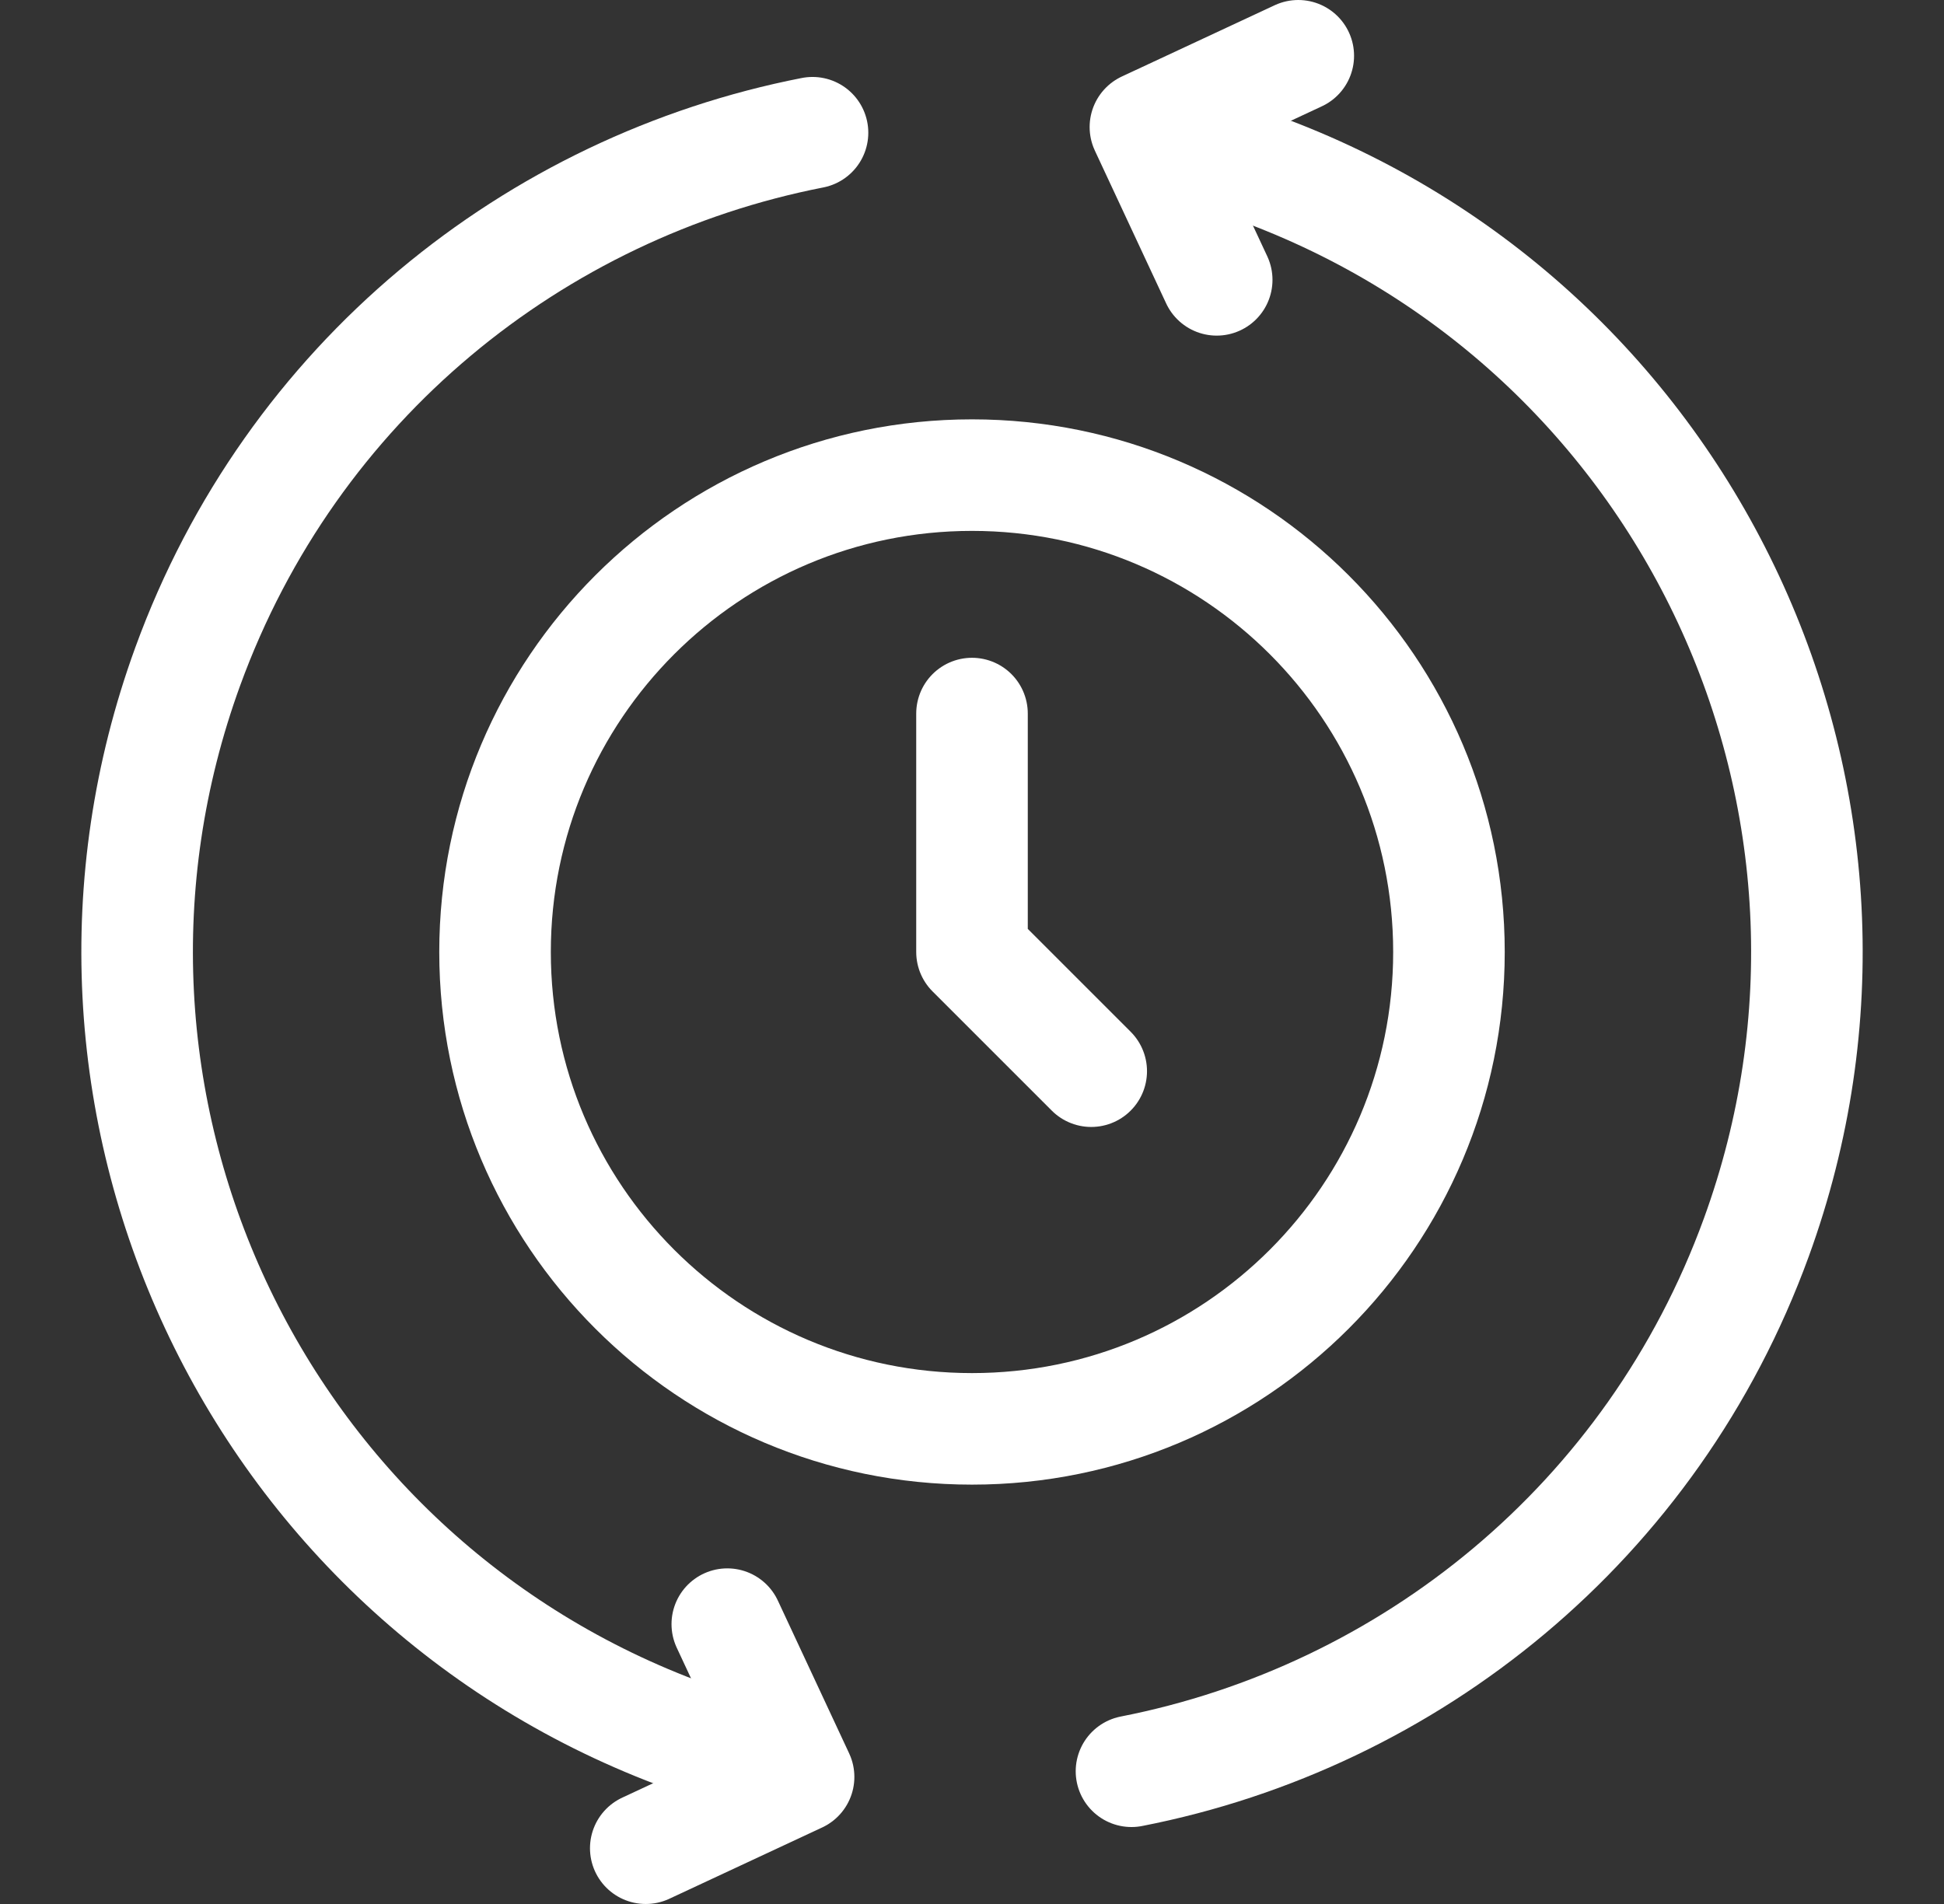 <svg width="49" height="48" viewBox="0 0 49 48" fill="none" xmlns="http://www.w3.org/2000/svg">
<rect x="0" y="0" width="49" height="48" fill="#333333" stroke="none"/>
<path d="M24.5 36.022C31.14 36.022 36.522 30.639 36.522 24C36.522 17.36 31.14 11.978 24.5 11.978C17.861 11.978 12.478 17.36 12.478 24C12.478 30.639 17.861 36.022 24.5 36.022Z" stroke="white" stroke-width="2.812" stroke-miterlimit="10" stroke-linecap="round" stroke-linejoin="round"></path>
<path d="M28.52 44.654C35.521 43.284 41.652 38.387 44.27 31.195C48.244 20.277 42.614 8.204 31.696 4.23" stroke="white" stroke-width="2.812" stroke-miterlimit="10" stroke-linecap="round" stroke-linejoin="round"></path>
<path d="M20.48 3.346C13.479 4.716 7.348 9.613 4.731 16.805C0.757 27.723 6.386 39.796 17.305 43.77" stroke="white" stroke-width="2.812" stroke-miterlimit="10" stroke-linecap="round" stroke-linejoin="round"></path>
<path d="M18.332 40.945L20.129 44.797L16.277 46.594" stroke="white" stroke-width="2.812" stroke-miterlimit="10" stroke-linecap="round" stroke-linejoin="round"></path>
<path d="M30.668 7.055L28.871 3.203L32.724 1.406" stroke="white" stroke-width="2.812" stroke-miterlimit="10" stroke-linecap="round" stroke-linejoin="round"></path>
<path d="M24.5 17.989V24L27.505 27.005" stroke="white" stroke-width="2.812" stroke-miterlimit="10" stroke-linecap="round" stroke-linejoin="round"></path>
</svg>
